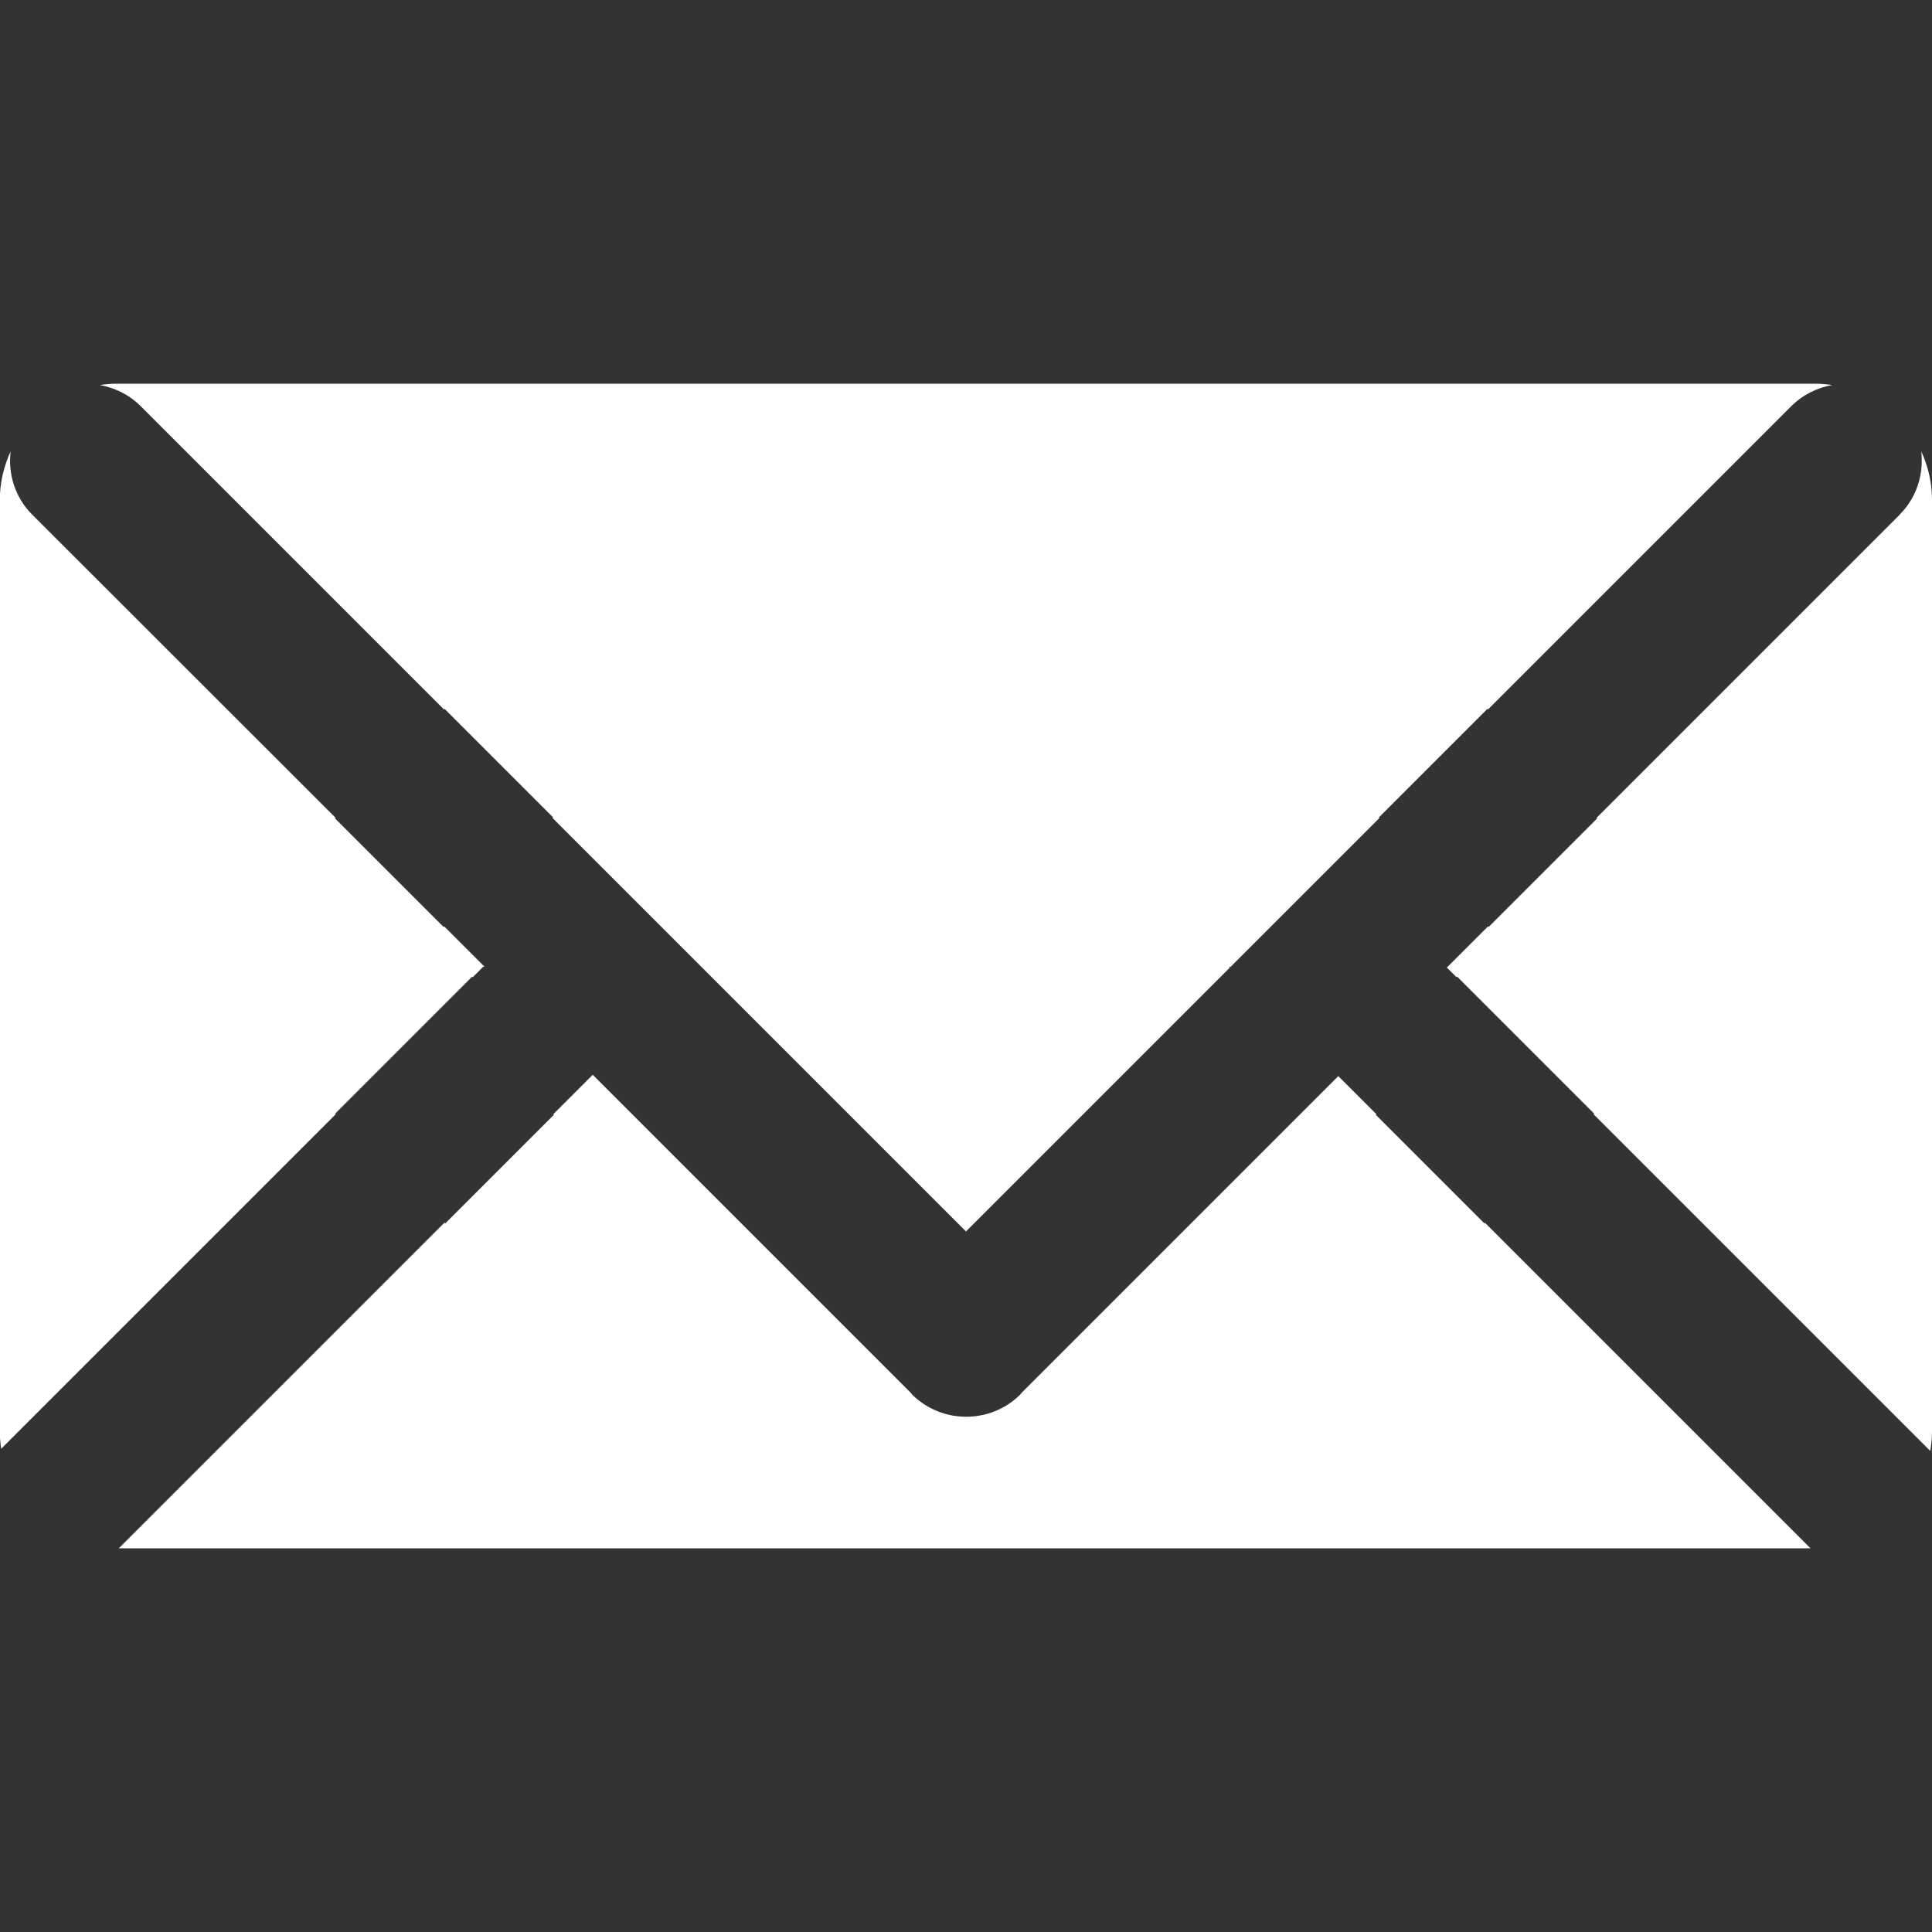 <?xml version="1.0" encoding="UTF-8"?>
<svg id="Warstwa_1" xmlns="http://www.w3.org/2000/svg" version="1.1" viewBox="0 0 100 100">
  <rect x="0" y="0" width="100" height="100" fill="#333333" stroke="none"/>
  <!-- Generator: Adobe Illustrator 29.4.0, SVG Export Plug-In . SVG Version: 2.1.0 Build 152)  -->
  <defs>
    <style>
      .st0 {
        fill: #ea5062;
      }

      .st1 {
        fill: #fff;
      }
    </style>
  </defs>
  <g>
    <path class="st0" d="M-143.61,11.05h30.67v.06h10.99v-.06h47.36c3.03,0,5.49-2.46,5.49-5.49S-51.57.06-54.6.06h-47.36v-.06h-10.99v.06h-30.67c-3.03,0-5.49,2.46-5.49,5.49s2.46,5.49,5.49,5.49Z"/>
    <path class="st0" d="M-54.6,88.95h-47.36v-.06h-10.99v.06h-30.67c-3.03,0-5.49,2.46-5.49,5.49s2.46,5.49,5.49,5.49h30.67v.06h10.99v-.06h47.36c3.03,0,5.49-2.46,5.49-5.49s-2.46-5.49-5.49-5.49Z"/>
    <path class="st0" d="M-54.6,44.51h-47.36v-.06h-10.99v.06h-30.67c-3.03,0-5.49,2.46-5.49,5.49s2.46,5.49,5.49,5.49h30.67v.06h10.99v-.06h47.36c3.03,0,5.49-2.46,5.49-5.49s-2.46-5.49-5.49-5.49Z"/>
    <path class="st1" d="M198.82,148.61l-15.85-15.85.03-.03-5.68-5.68-.03.03-24.44-24.44s-.02-.02-.03-.03c-.78-.78-1.81-1.18-2.84-1.18-1.03,0-2.06.39-2.84,1.18,0,0-.02.02-.02.03l-24.44,24.44-.03-.03-5.68,5.68.03.03-15.85,15.85c-1.57,1.57-1.57,4.11,0,5.68,1.57,1.57,4.11,1.57,5.68,0l15.85-15.85.03.03,5.68-5.68-.03-.03,16.13-16.13v39.01h-.06v10.59h.06v29.58c0,2.93,2.46,5.3,5.49,5.3s5.49-2.37,5.49-5.3v-29.58h.06v-10.59h-.06v-39.01l16.13,16.13-.03.03,5.68,5.68.03-.03,15.85,15.85c1.57,1.57,4.11,1.57,5.68,0,1.57-1.57,1.57-4.11,0-5.68Z"/>
    <g>
      <path class="st1" d="M23,63.29l-16.85,16.85h87.56l-16.85-16.85-.03.03-5.62-5.62.03-.03-1.97-1.97-16.4,16.4s-.03.04-.05.07c-.78.78-1.8,1.16-2.81,1.16-1.02,0-2.04-.39-2.81-1.16-.02-.02-.03-.04-.05-.07l-16.47-16.47-2.04,2.04.03.03-5.62,5.62-.03-.03Z"/>
      <path class="st1" d="M98.33,26.64l-15.69,15.69.03.03-5.62,5.62-.03-.03-2.13,2.13.5.5.03-.03,7.09,7.09-.03.03,17.43,17.43c.05-.32.09-.65.09-.98V25.88c0-.9-.2-1.75-.56-2.52.14,1.17-.22,2.39-1.12,3.28Z"/>
      <path class="st1" d="M7.29,21.03l15.69,15.69.03-.03,5.62,5.62-.03.03,21.4,21.4,13.65-13.65-.04-.04h.08l7.71-7.71-.03-.03,5.62-5.62.03.03,15.69-15.69c.6-.6,1.34-.96,2.12-1.1-.28-.04-.56-.07-.84-.07H6.01c-.29,0-.57.03-.84.07.78.14,1.52.5,2.12,1.1Z"/>
      <path class="st1" d="M17.38,57.67l-.03-.03,7.09-7.09.03.03.54-.54h.07l-2.09-2.09-.03.03-5.62-5.62.03-.03L1.67,26.64c-.9-.9-1.26-2.11-1.12-3.28-.35.77-.56,1.62-.56,2.52v48.25c0,.29.03.58.07.86l17.31-17.31Z"/>
    </g>
  </g>
  <path class="st1" d="M219.66,76.64l-2.94,5.42c-2.24,4.12-6.51,6.73-11.19,6.82-12.11.24-36.32-2.68-59.3-25.66-23.12-23.12-25.98-47.26-25.7-59.33.11-4.67,2.72-8.92,6.82-11.14l5.45-2.96c2.73-1.48,6.11-.99,8.31,1.21l14.76,14.76c2.74,2.74,2.74,7.18,0,9.93l-3.05,3.05c-1.55,1.55-2.07,3.87-1.3,5.93,1.59,4.28,5.28,11.9,13.33,19.94,8.05,8.05,15.67,11.74,19.94,13.33,2.06.76,4.38.25,5.93-1.3l3.05-3.05c2.74-2.74,7.18-2.74,9.93,0l14.76,14.76c2.2,2.2,2.69,5.58,1.21,8.31Z"/>
</svg>